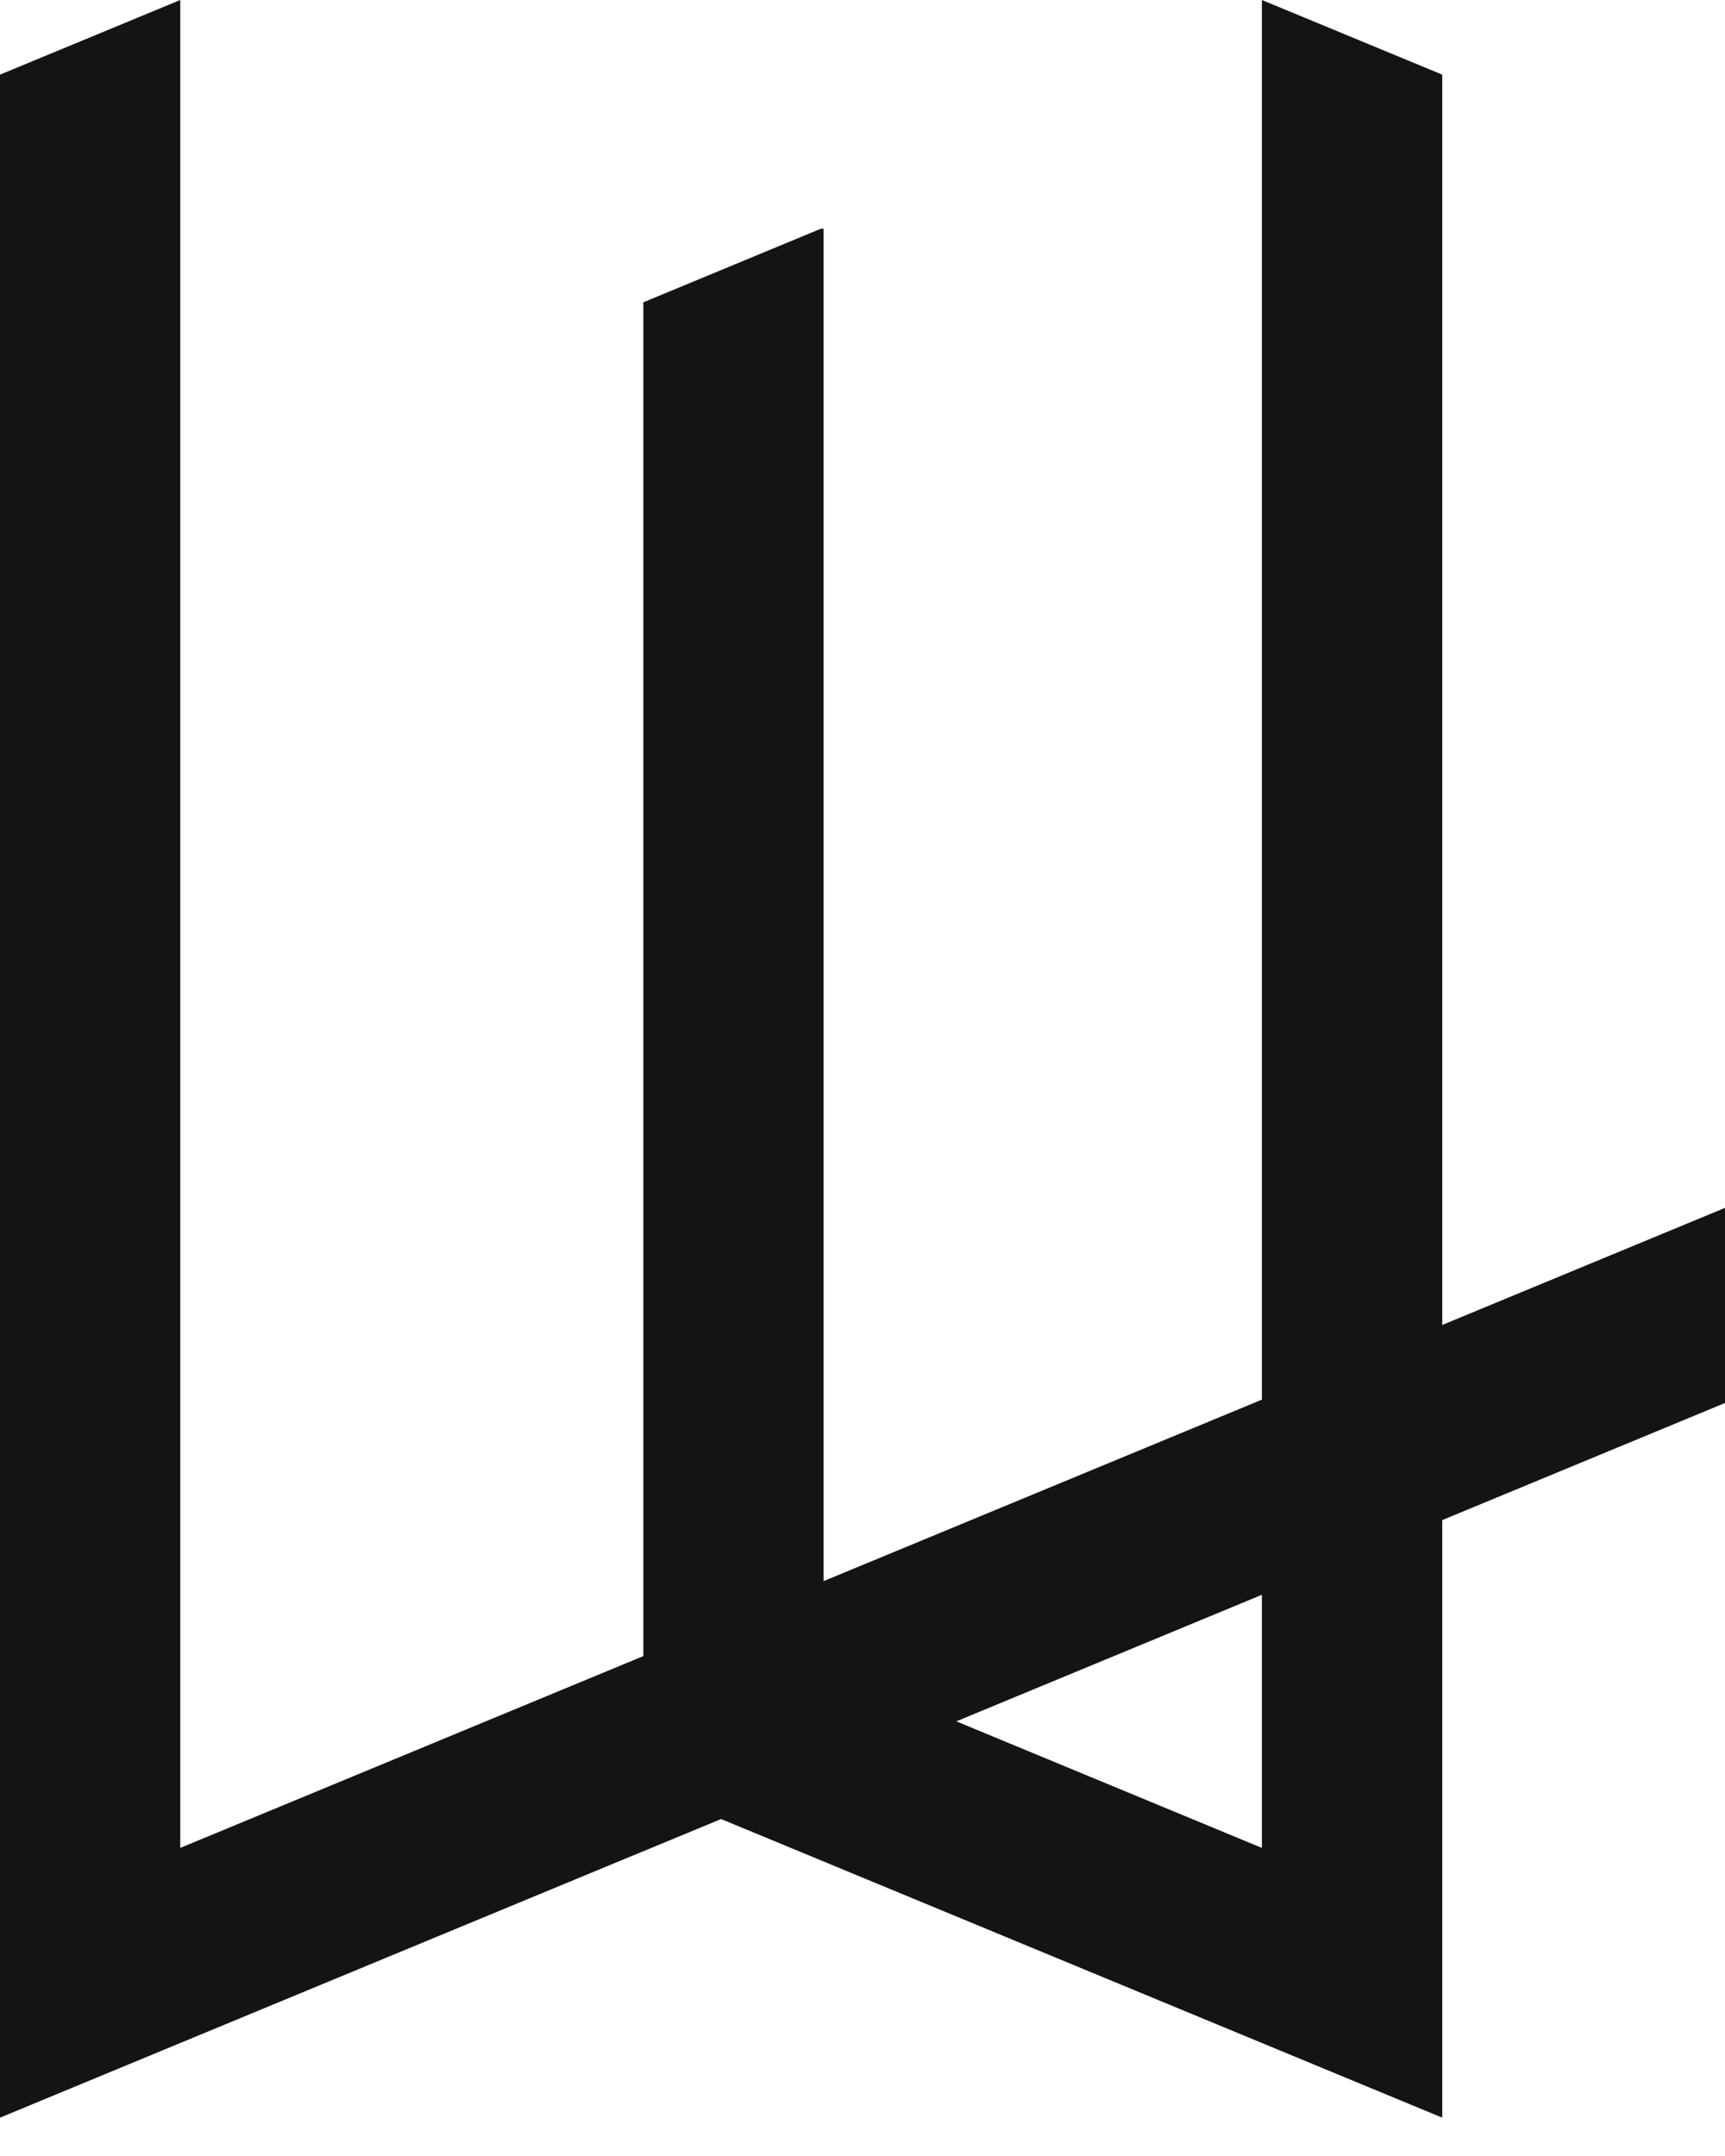 <svg width="40" height="50" viewBox="0 0 40 50" fill="none" xmlns="http://www.w3.org/2000/svg">
<g clip-path="url(#clip0)">
<path d="M29.261 42.855L16.72 37.66L4.18 42.855V0L0 1.731V49.111L16.72 42.185L33.443 49.111V1.731L29.261 0V42.855Z" fill="#141414"/>
<path d="M40 32.537V28.012L19.098 36.668V5.303H19.037L14.918 7.011V42.926L40 32.537Z" fill="#141414"/>
</g>
<defs>
<clipPath id="clip0">
<rect width="40" height="49.111" fill="white"/>
</clipPath>
</defs>
</svg>
